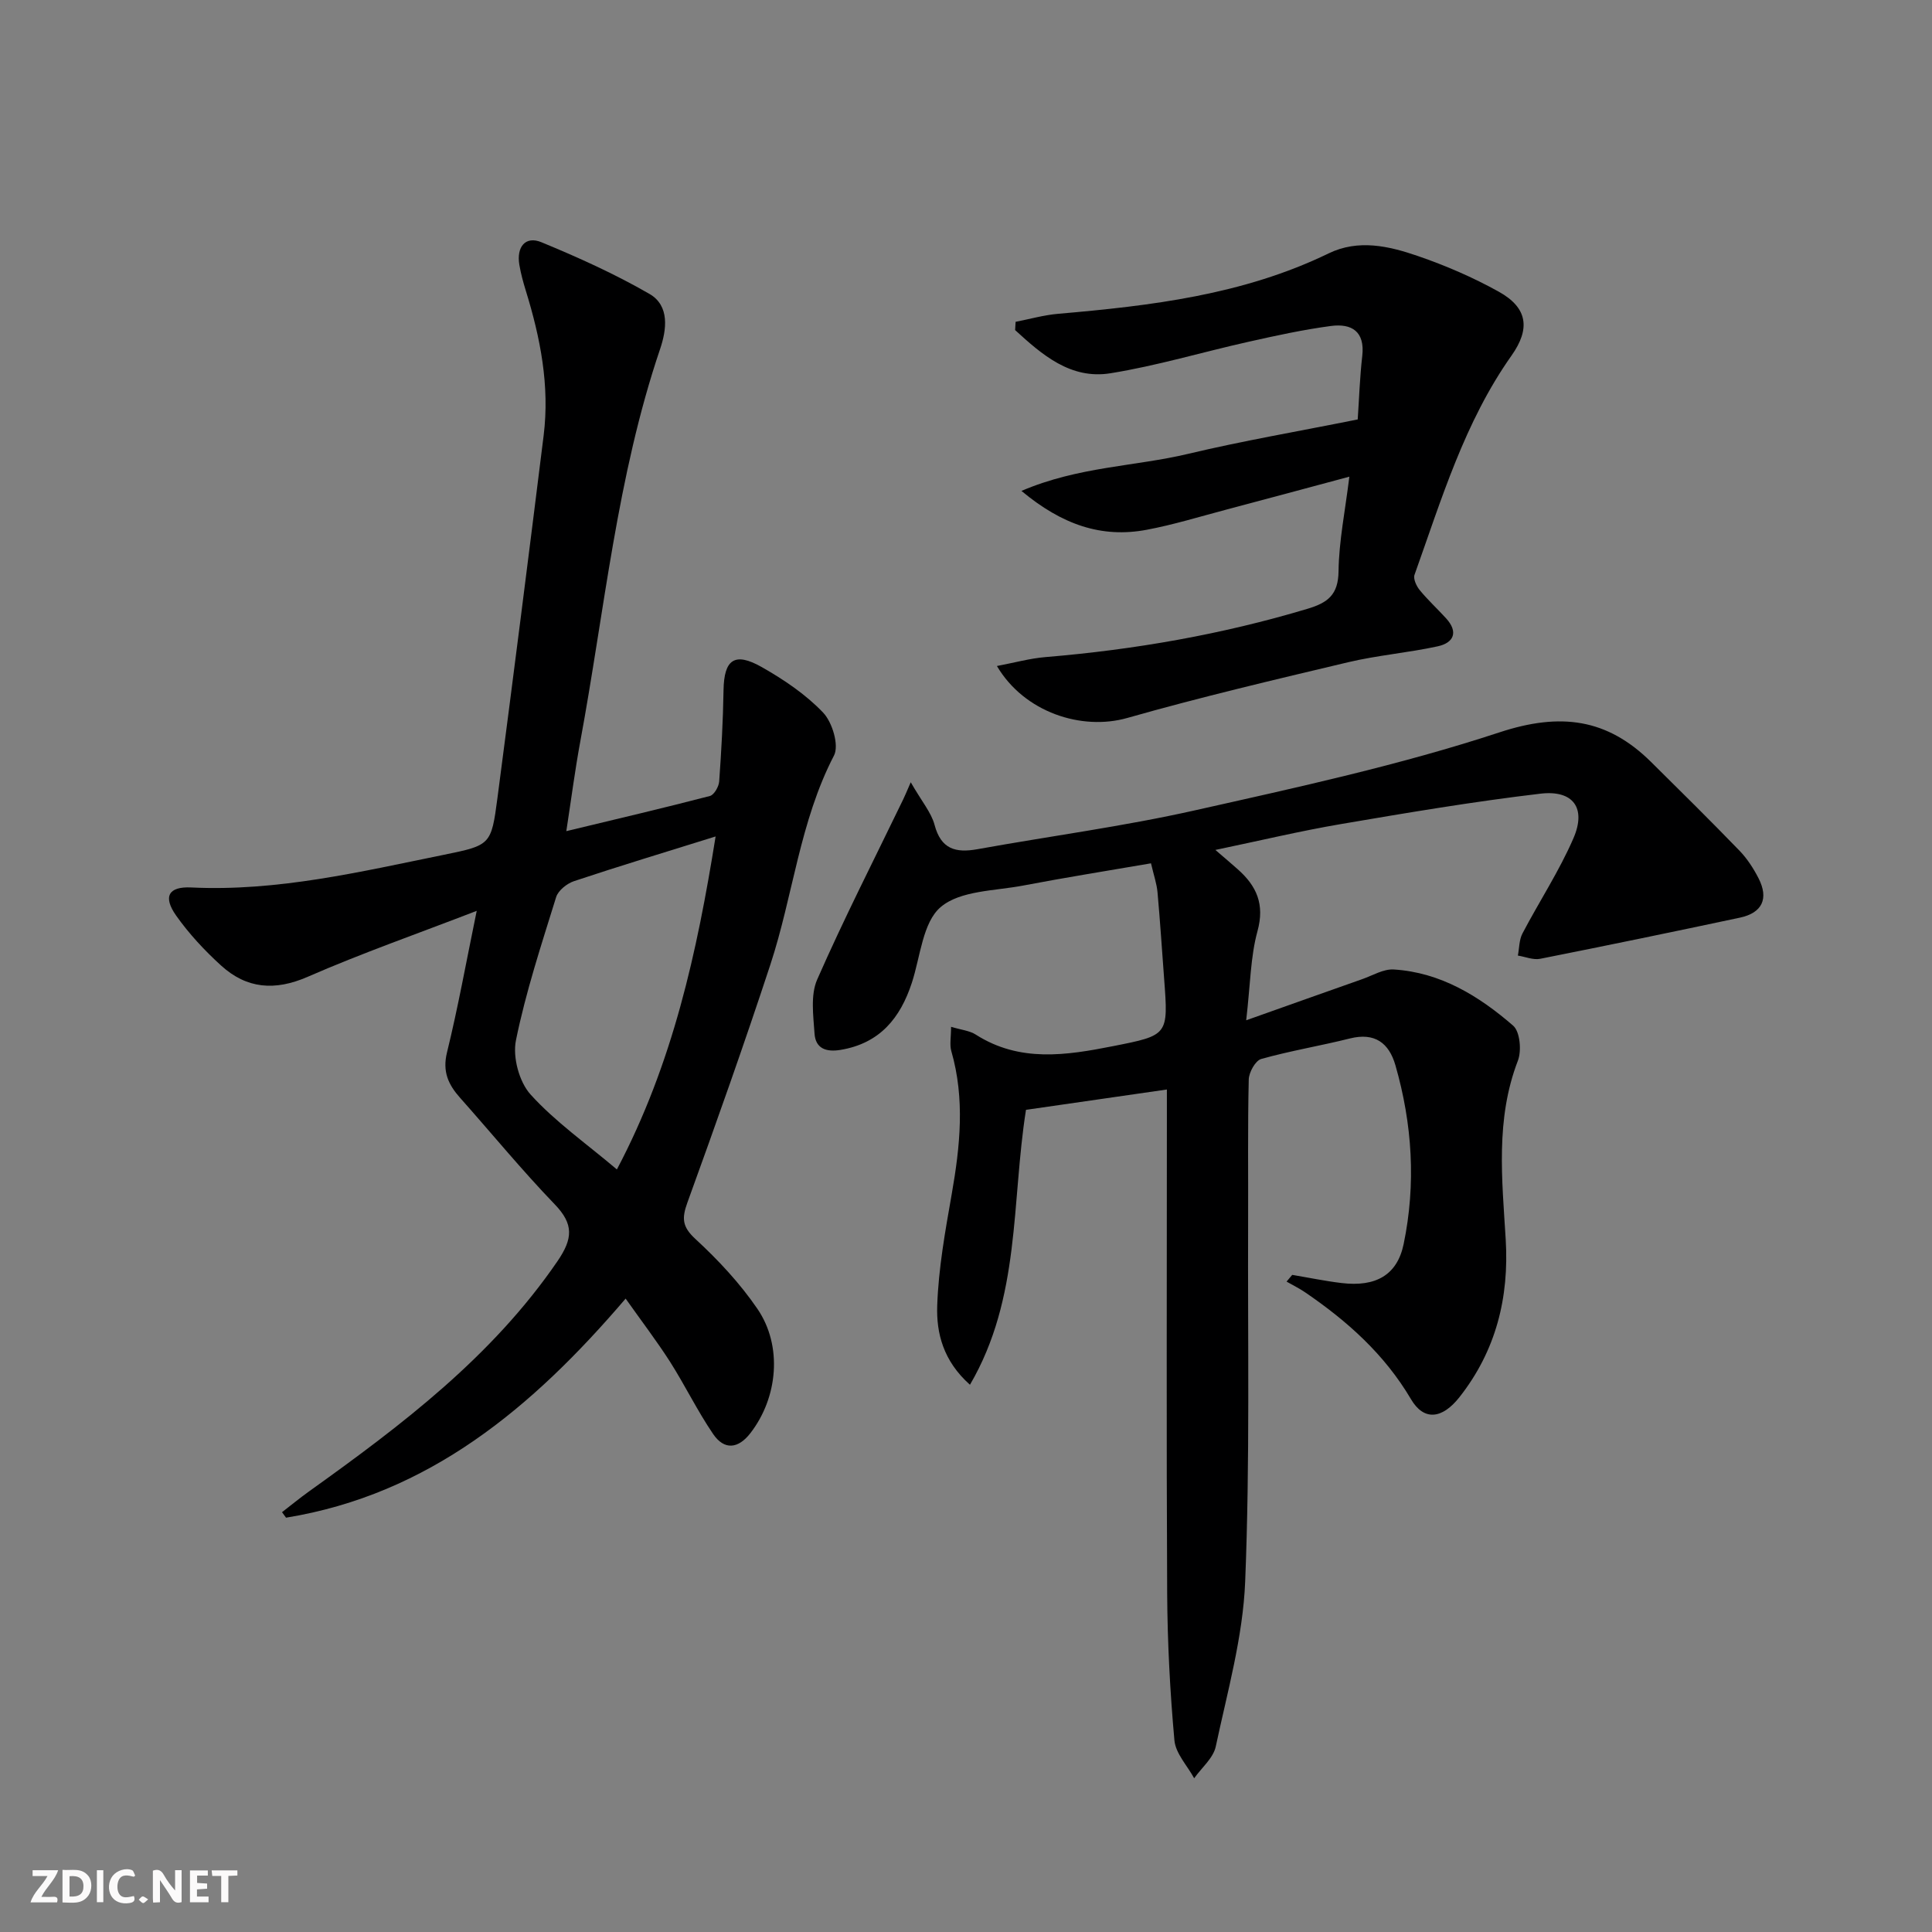 <svg enable-background="new 0 0 400 400" viewBox="0 0 400 400" xmlns="http://www.w3.org/2000/svg"><rect x="0" y="0" width="400" height="400" fill="#808080" stroke="none"/><g fill="#fbfafa"><path d="m37.59 393.81c-.92.31-1.52.05-2-.78-.7-1.2-1.52-2.34-2.47-3.78v4.59c-.55.03-.95.05-1.41.07-.03-.37-.06-.64-.06-.91 0-1.91 0-3.81 0-5.7 1.13-.41 1.77-.03 2.29.91.62 1.11 1.38 2.14 2.31 3.19v-4.2h1.35v6.61z"/><path d="m12.94 393.88v-6.75c1.9.19 3.93-.54 5.37 1.29.8 1.01.78 2.88.03 3.97-1.37 1.97-3.4 1.51-5.4 1.49m1.45-1.22c2.04.12 2.92-.58 2.89-2.21-.03-1.51-.98-2.19-2.89-2z"/><path d="m11.81 393.87h-5.49c.68-2.18 2.47-3.48 3.51-5.45h-3.08v-1.21h5.29c-.71 2.13-2.44 3.48-3.47 5.51.86 0 1.63.04 2.39-.01.79-.05 1.14.21.85 1.16"/><path d="m39.33 393.86v-6.61h3.7v1.07h-2.22v1.52c.68.04 1.34.09 2.07.13v1.07c-.72.05-1.38.09-2.1.14v1.48h2.4v1.19h-3.85z"/><path d="m27.71 388.56c-1.15-.3-2.46-.61-3.1.64-.37.73-.41 1.93-.06 2.67.63 1.35 1.99.93 3.17.68.35.94-.01 1.32-.93 1.46-1.62.25-3.05-.27-3.76-1.48-.73-1.25-.6-3.03.31-4.17.88-1.11 2.71-1.7 4-1.16.32.13.44.74.65 1.12-.1.08-.19.16-.28.24"/><path d="m49.15 387.24v1.07c-.59.02-1.17.05-1.87.08v5.44h-1.48v-5.44h-1.85c-.05-.4-.08-.73-.13-1.15z"/><path d="m20.06 387.21h1.33v6.62h-1.33z"/><path d="m30.68 393.25c-.49.38-.8.79-1.05.76-.32-.05-.6-.45-.9-.7.26-.24.51-.64.8-.67.29-.04.62.3 1.15.61"/></g><path d="m212.42 229.78c-3.04 19.15-1.08 38.92-11.6 56.92-5.56-4.95-6.97-10.73-6.78-16.36.26-7.73 1.66-15.45 3-23.09 1.74-9.91 2.77-19.74-.08-29.63-.38-1.33-.05-2.87-.05-5.03 2.11.64 3.83.79 5.11 1.61 9.09 5.81 18.74 4.31 28.44 2.39 11.45-2.26 11.44-2.26 10.56-13.96-.45-5.97-.83-11.94-1.37-17.9-.16-1.77-.77-3.51-1.35-5.99-8.9 1.53-17.7 2.93-26.44 4.6-5.87 1.12-13.02 1.01-17.08 4.44-3.75 3.16-4.22 10.27-5.99 15.69-2.4 7.33-6.64 12.53-14.72 13.89-3.06.52-5.22-.29-5.43-3.37-.25-3.73-.86-7.98.55-11.19 5.54-12.61 11.82-24.9 17.82-37.32.37-.76.69-1.55 1.55-3.52 2.33 4.05 4.25 6.27 4.93 8.82 1.33 5.03 4.36 5.85 8.87 5.04 15.01-2.71 30.18-4.71 45.05-8.05 21.18-4.75 42.49-9.38 63.06-16.15 12.62-4.15 22.27-2.86 31.36 6.13 6.15 6.08 12.3 12.16 18.31 18.37 1.59 1.65 2.9 3.67 3.95 5.72 2.15 4.21.77 7.16-3.86 8.15-13.77 2.93-27.55 5.78-41.36 8.52-1.44.28-3.07-.42-4.61-.67.3-1.54.25-3.25.95-4.58 3.46-6.6 7.6-12.89 10.55-19.7 2.71-6.24-.02-10.04-6.82-9.24-13.82 1.63-27.57 3.95-41.29 6.29-8.47 1.44-16.85 3.45-26.02 5.36 1.96 1.69 3.32 2.83 4.64 4.01 3.89 3.45 5.61 7.23 4.08 12.8-1.46 5.32-1.47 11.03-2.34 18.46 8.96-3.18 16.49-5.87 24.03-8.52 2.16-.76 4.39-2.13 6.52-2 9.69.6 17.65 5.5 24.72 11.63 1.42 1.23 1.78 5.19.98 7.26-4.67 12.13-3.27 24.58-2.52 36.98.73 12.1-2.03 23.09-9.57 32.67-3.63 4.6-7.39 4.93-10.04.43-5.48-9.3-13.2-16.19-21.95-22.15-1.21-.82-2.54-1.47-3.81-2.2.39-.46.78-.93 1.17-1.39 3.41.57 6.8 1.28 10.23 1.69 7.1.85 11.51-1.67 12.84-8.07 2.58-12.43 1.8-24.83-1.7-37.01-1.33-4.62-4.27-6.85-9.42-5.56-6.1 1.53-12.33 2.55-18.37 4.25-1.2.34-2.54 2.76-2.58 4.25-.23 9.82-.09 19.66-.13 29.49-.1 24.82.39 49.66-.61 74.45-.46 11.46-3.68 22.84-6.09 34.16-.51 2.4-2.93 4.39-4.47 6.57-1.42-2.61-3.85-5.14-4.09-7.86-.91-10.09-1.44-20.25-1.5-30.39-.17-32.49-.06-64.98-.06-97.46 0-1.98 0-3.96 0-6.89-10.07 1.46-19.62 2.83-29.17 4.21z" fill="#000001"/><path d="m129.53 268.86c-19.32 22.62-40.75 40.54-70.31 45.36-.28-.38-.55-.76-.83-1.14 1.88-1.45 3.73-2.97 5.66-4.35 19.13-13.69 37.8-27.8 51.36-47.6 3.2-4.68 3.42-7.67-.58-11.81-6.8-7.06-13.03-14.67-19.55-22-2.45-2.75-3.72-5.44-2.73-9.44 2.28-9.29 3.97-18.72 6.15-29.3-12.27 4.74-23.81 8.77-34.98 13.65-6.82 2.98-12.65 2.49-17.95-2.33-3.41-3.1-6.63-6.56-9.29-10.32-2.78-3.93-1.62-6.07 3.1-5.84 17.84.86 35-3.24 52.25-6.75 9.74-1.99 9.88-2.03 11.16-11.77 3.28-25.02 6.46-50.05 9.57-75.09 1.27-10.26-.68-20.19-3.7-29.96-.54-1.74-1.02-3.52-1.33-5.32-.64-3.75 1.27-6.06 4.56-4.7 7.64 3.15 15.23 6.58 22.37 10.7 4.23 2.44 3.56 7.41 2.21 11.4-8.95 26.42-11.5 54.13-16.54 81.33-1.08 5.84-1.84 11.73-2.88 18.5 10.29-2.48 20.04-4.76 29.73-7.28.87-.23 1.84-1.93 1.92-3.01.45-6.28.8-12.58.9-18.87.1-6.36 2.26-8.01 7.91-4.81 4.58 2.6 9.12 5.66 12.71 9.43 1.9 1.99 3.34 6.78 2.25 8.88-7.1 13.68-8.47 28.97-13.17 43.28-5.43 16.52-11.25 32.92-17.18 49.27-1.18 3.26-1.1 5 1.65 7.54 4.73 4.36 9.23 9.18 12.85 14.48 5.25 7.68 4.23 18.4-1.47 25.74-2.52 3.25-5.4 3.55-7.71.16-3.26-4.79-5.81-10.06-8.92-14.96-2.76-4.3-5.86-8.36-9.19-13.07zm-1.81-26.74c11.59-21.94 16.6-44.99 20.44-68.94-10.37 3.24-19.89 6.11-29.31 9.25-1.47.49-3.28 1.93-3.71 3.31-3.04 9.81-6.28 19.61-8.32 29.65-.71 3.48.67 8.62 3.04 11.23 5.08 5.61 11.44 10.07 17.86 15.5z" fill="#000001"/><path d="m281.1 86.84c.29-4.22.43-8.7.94-13.13.59-5.12-2.22-6.78-6.48-6.22-5.73.76-11.41 2-17.06 3.27-9.54 2.13-18.96 4.97-28.59 6.52-8.26 1.33-14.18-3.85-19.74-8.94.03-.57.07-1.14.1-1.71 2.93-.57 5.83-1.4 8.79-1.66 19.23-1.66 38.31-3.92 56-12.5 6.18-3 12.5-1.53 18.48.53 5.76 1.98 11.44 4.43 16.76 7.39 6.03 3.35 6.56 7.7 2.63 13.25-9.73 13.77-14.49 29.76-20.07 45.37-.3.84.4 2.34 1.08 3.17 1.68 2.05 3.65 3.86 5.44 5.82 2.6 2.84 1.63 5.08-1.7 5.81-6.14 1.34-12.46 1.85-18.57 3.3-15.3 3.63-30.62 7.24-45.73 11.54-9.41 2.67-21.3-1.14-26.98-10.76 3.61-.68 6.82-1.58 10.08-1.85 18.42-1.53 36.51-4.68 54.24-10 4.16-1.25 6.35-2.88 6.41-7.75.08-6.24 1.36-12.46 2.24-19.6-9.07 2.43-17.3 4.66-25.55 6.84-5.45 1.44-10.86 3.11-16.38 4.15-9.38 1.77-17.54-1.04-25.96-8.04 11.81-5.06 23.5-5.05 34.53-7.68 11.29-2.69 22.74-4.64 35.09-7.12z" fill="#000001"/></svg>
